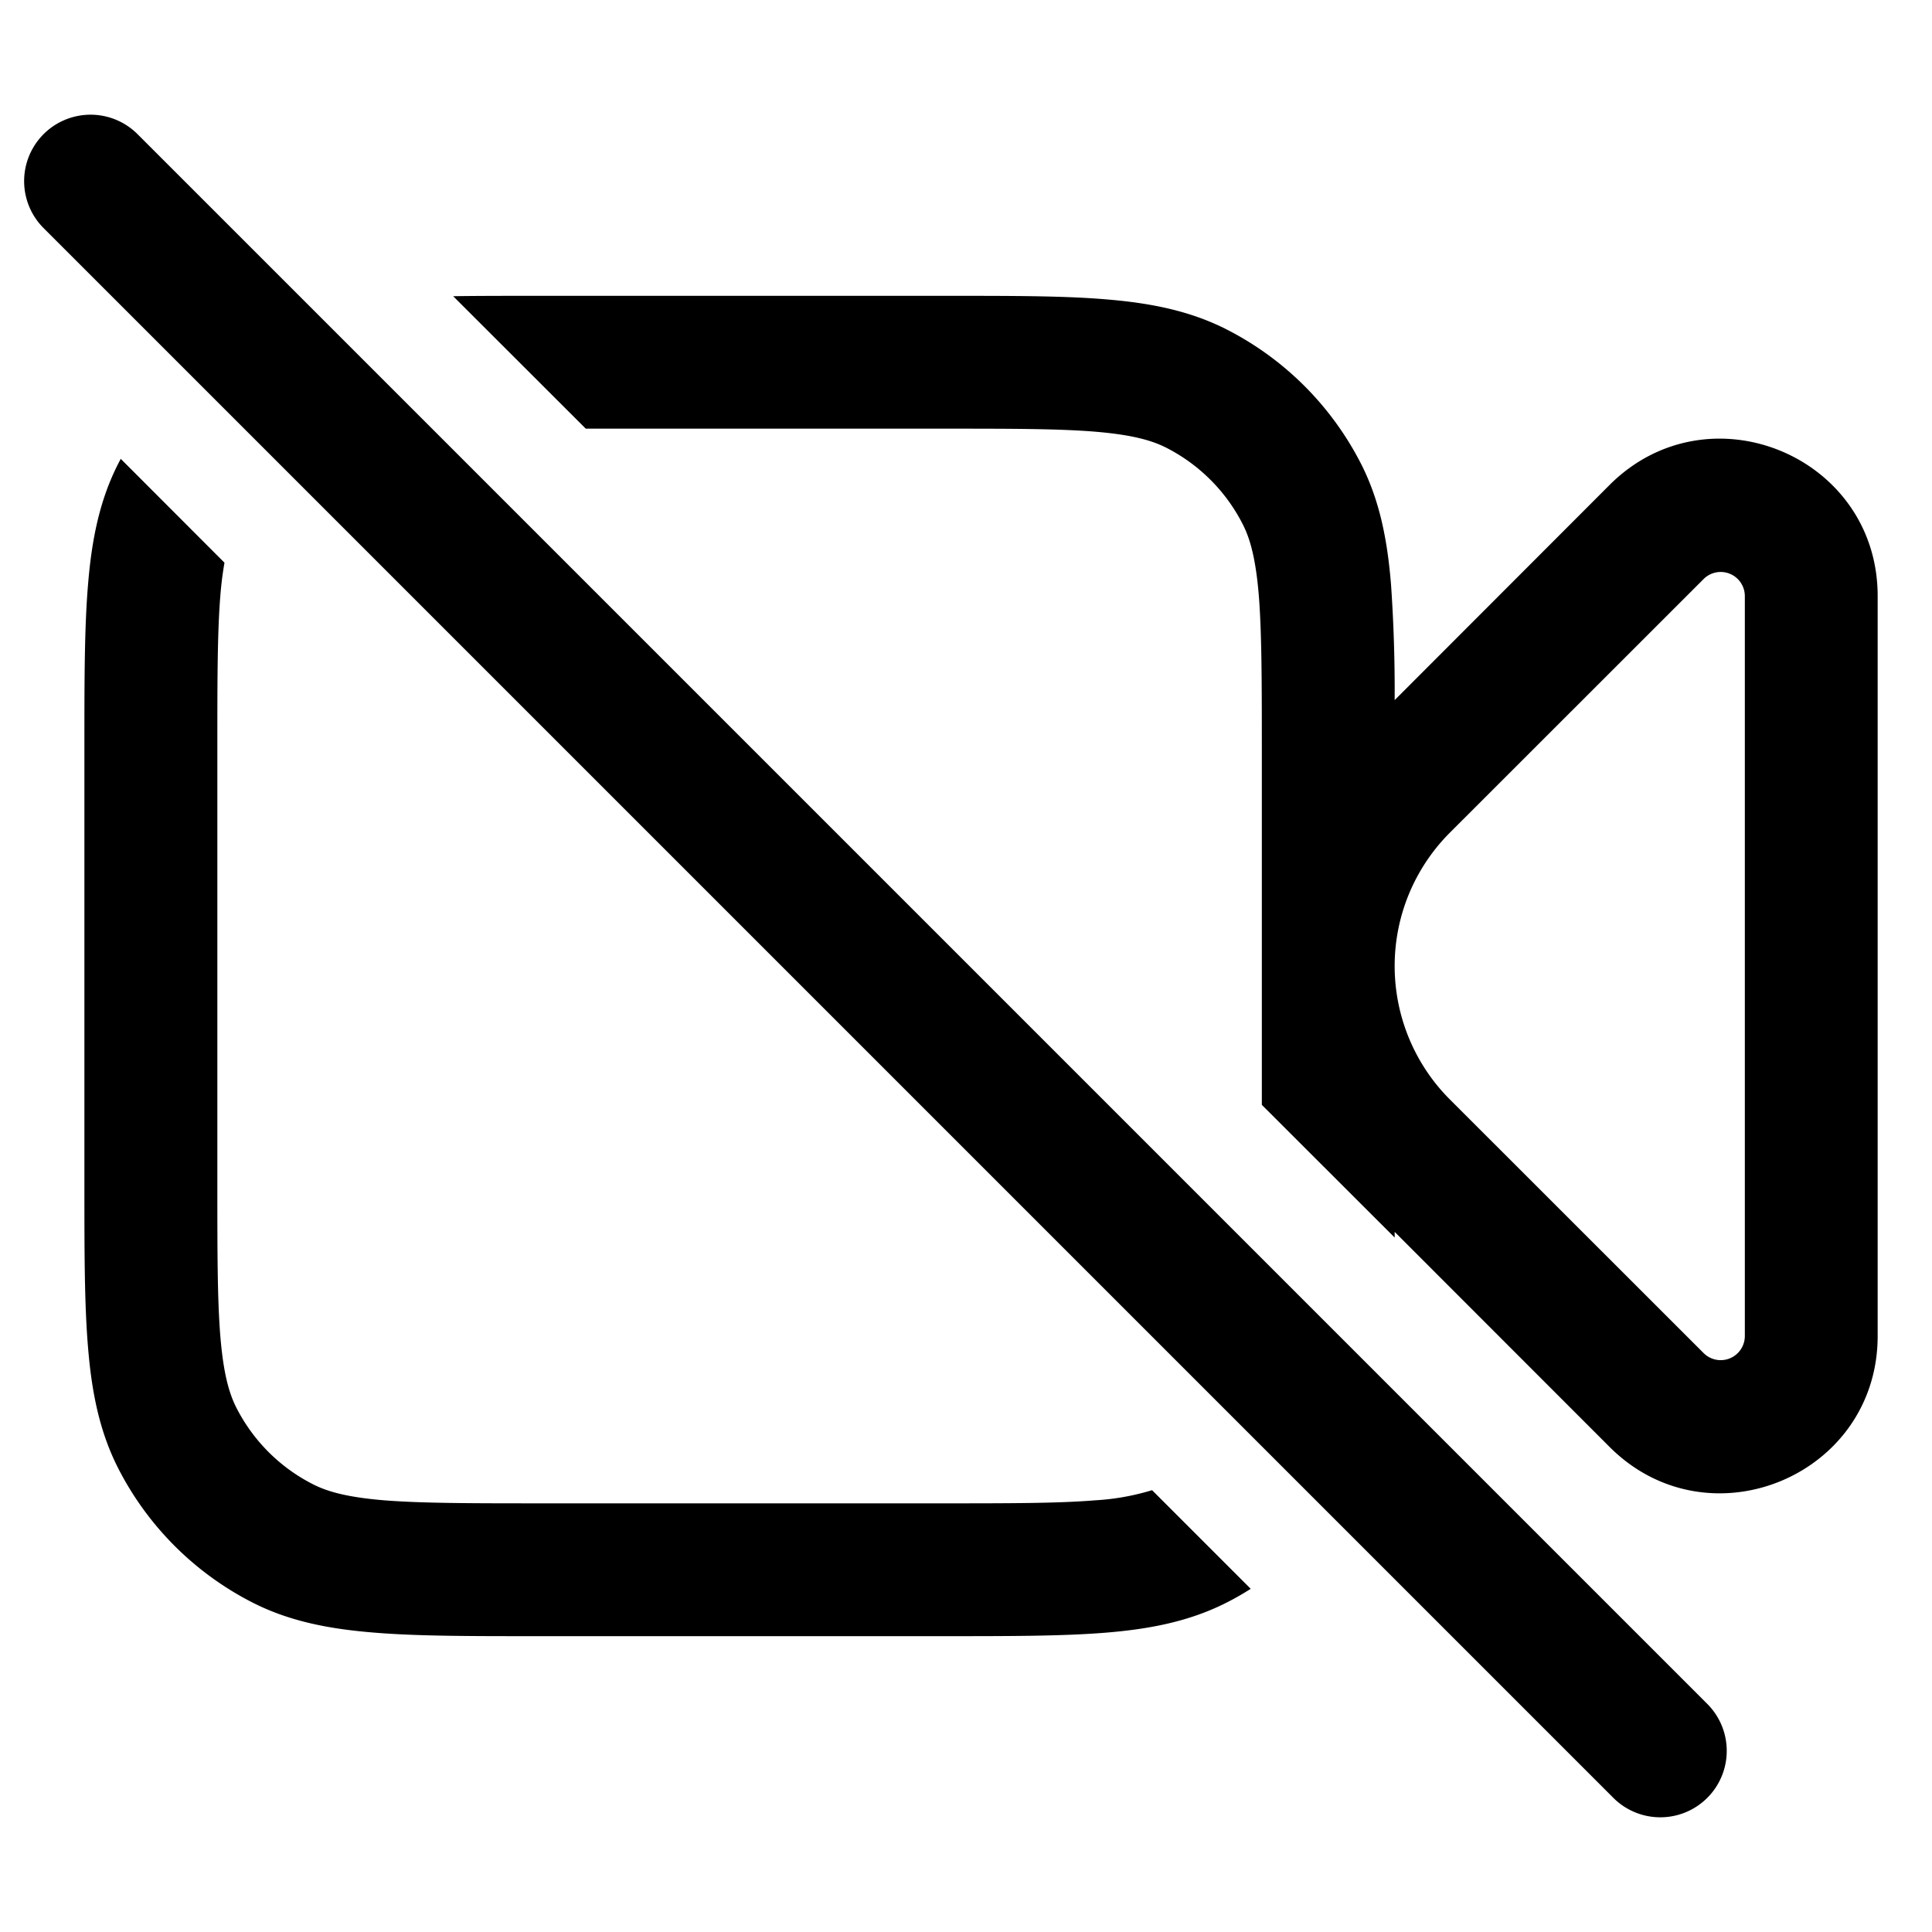 <svg width="16" height="16" fill="none" xmlns="http://www.w3.org/2000/svg"><g clip-path="url(#video-slash-compact-light__a)" fill="#000"><path d="M1.139 1.111a.55.55 0 0 0-.778.778l13 13a.55.55 0 0 0 .778-.778l-13-13ZM.978 3.842A2.54 2.54 0 0 1 1 3.8l.859.86a2.888 2.888 0 0 0-.034.271c-.025.306-.025.7-.025 1.269v3.6c0 .57 0 .963.025 1.269.025.3.07.466.133.59.139.272.36.494.634.633.123.063.29.108.59.133.305.024.699.025 1.268.025H7.8c.569 0 .963 0 1.269-.025a2 2 0 0 0 .472-.084l.817.817c-.065.041-.132.08-.2.114-.305.155-.632.219-1 .249-.356.029-.795.029-1.335.029H4.427c-.54 0-.98 0-1.335-.03-.368-.03-.695-.093-1-.248a2.55 2.55 0 0 1-1.114-1.114c-.155-.305-.219-.632-.249-1-.03-.356-.03-.794-.03-1.335V6.177c0-.54 0-.98.03-1.335.03-.368.094-.695.249-1Z"/><path fill-rule="evenodd" clip-rule="evenodd" d="m10.45 9.15 1.1 1.099v-.047l1.78 1.781c.82.82 2.22.24 2.22-.919V4.936c0-1.159-1.4-1.739-2.22-.92l-1.78 1.782a12.753 12.753 0 0 0-.03-.956c-.03-.368-.093-.695-.248-1a2.55 2.55 0 0 0-1.114-1.114c-.305-.155-.632-.219-1-.249-.356-.03-.795-.029-1.335-.029H4.427c-.245 0-.469 0-.674.003L4.851 3.55H7.8c.569 0 .963 0 1.269.025.3.025.466.07.59.133.272.139.494.36.633.634.063.123.108.29.133.59.024.305.025.699.025 1.268v2.95ZM11.55 8c0 .414.164.812.457 1.105l2.101 2.1a.2.2 0 0 0 .342-.14v-6.13a.2.2 0 0 0-.341-.14l-2.101 2.1c-.293.293-.458.69-.458 1.105Z"/></g><defs><clipPath id="video-slash-compact-light__a"><path fill="#fff" d="M0 0h16v16H0z"/></clipPath></defs></svg>